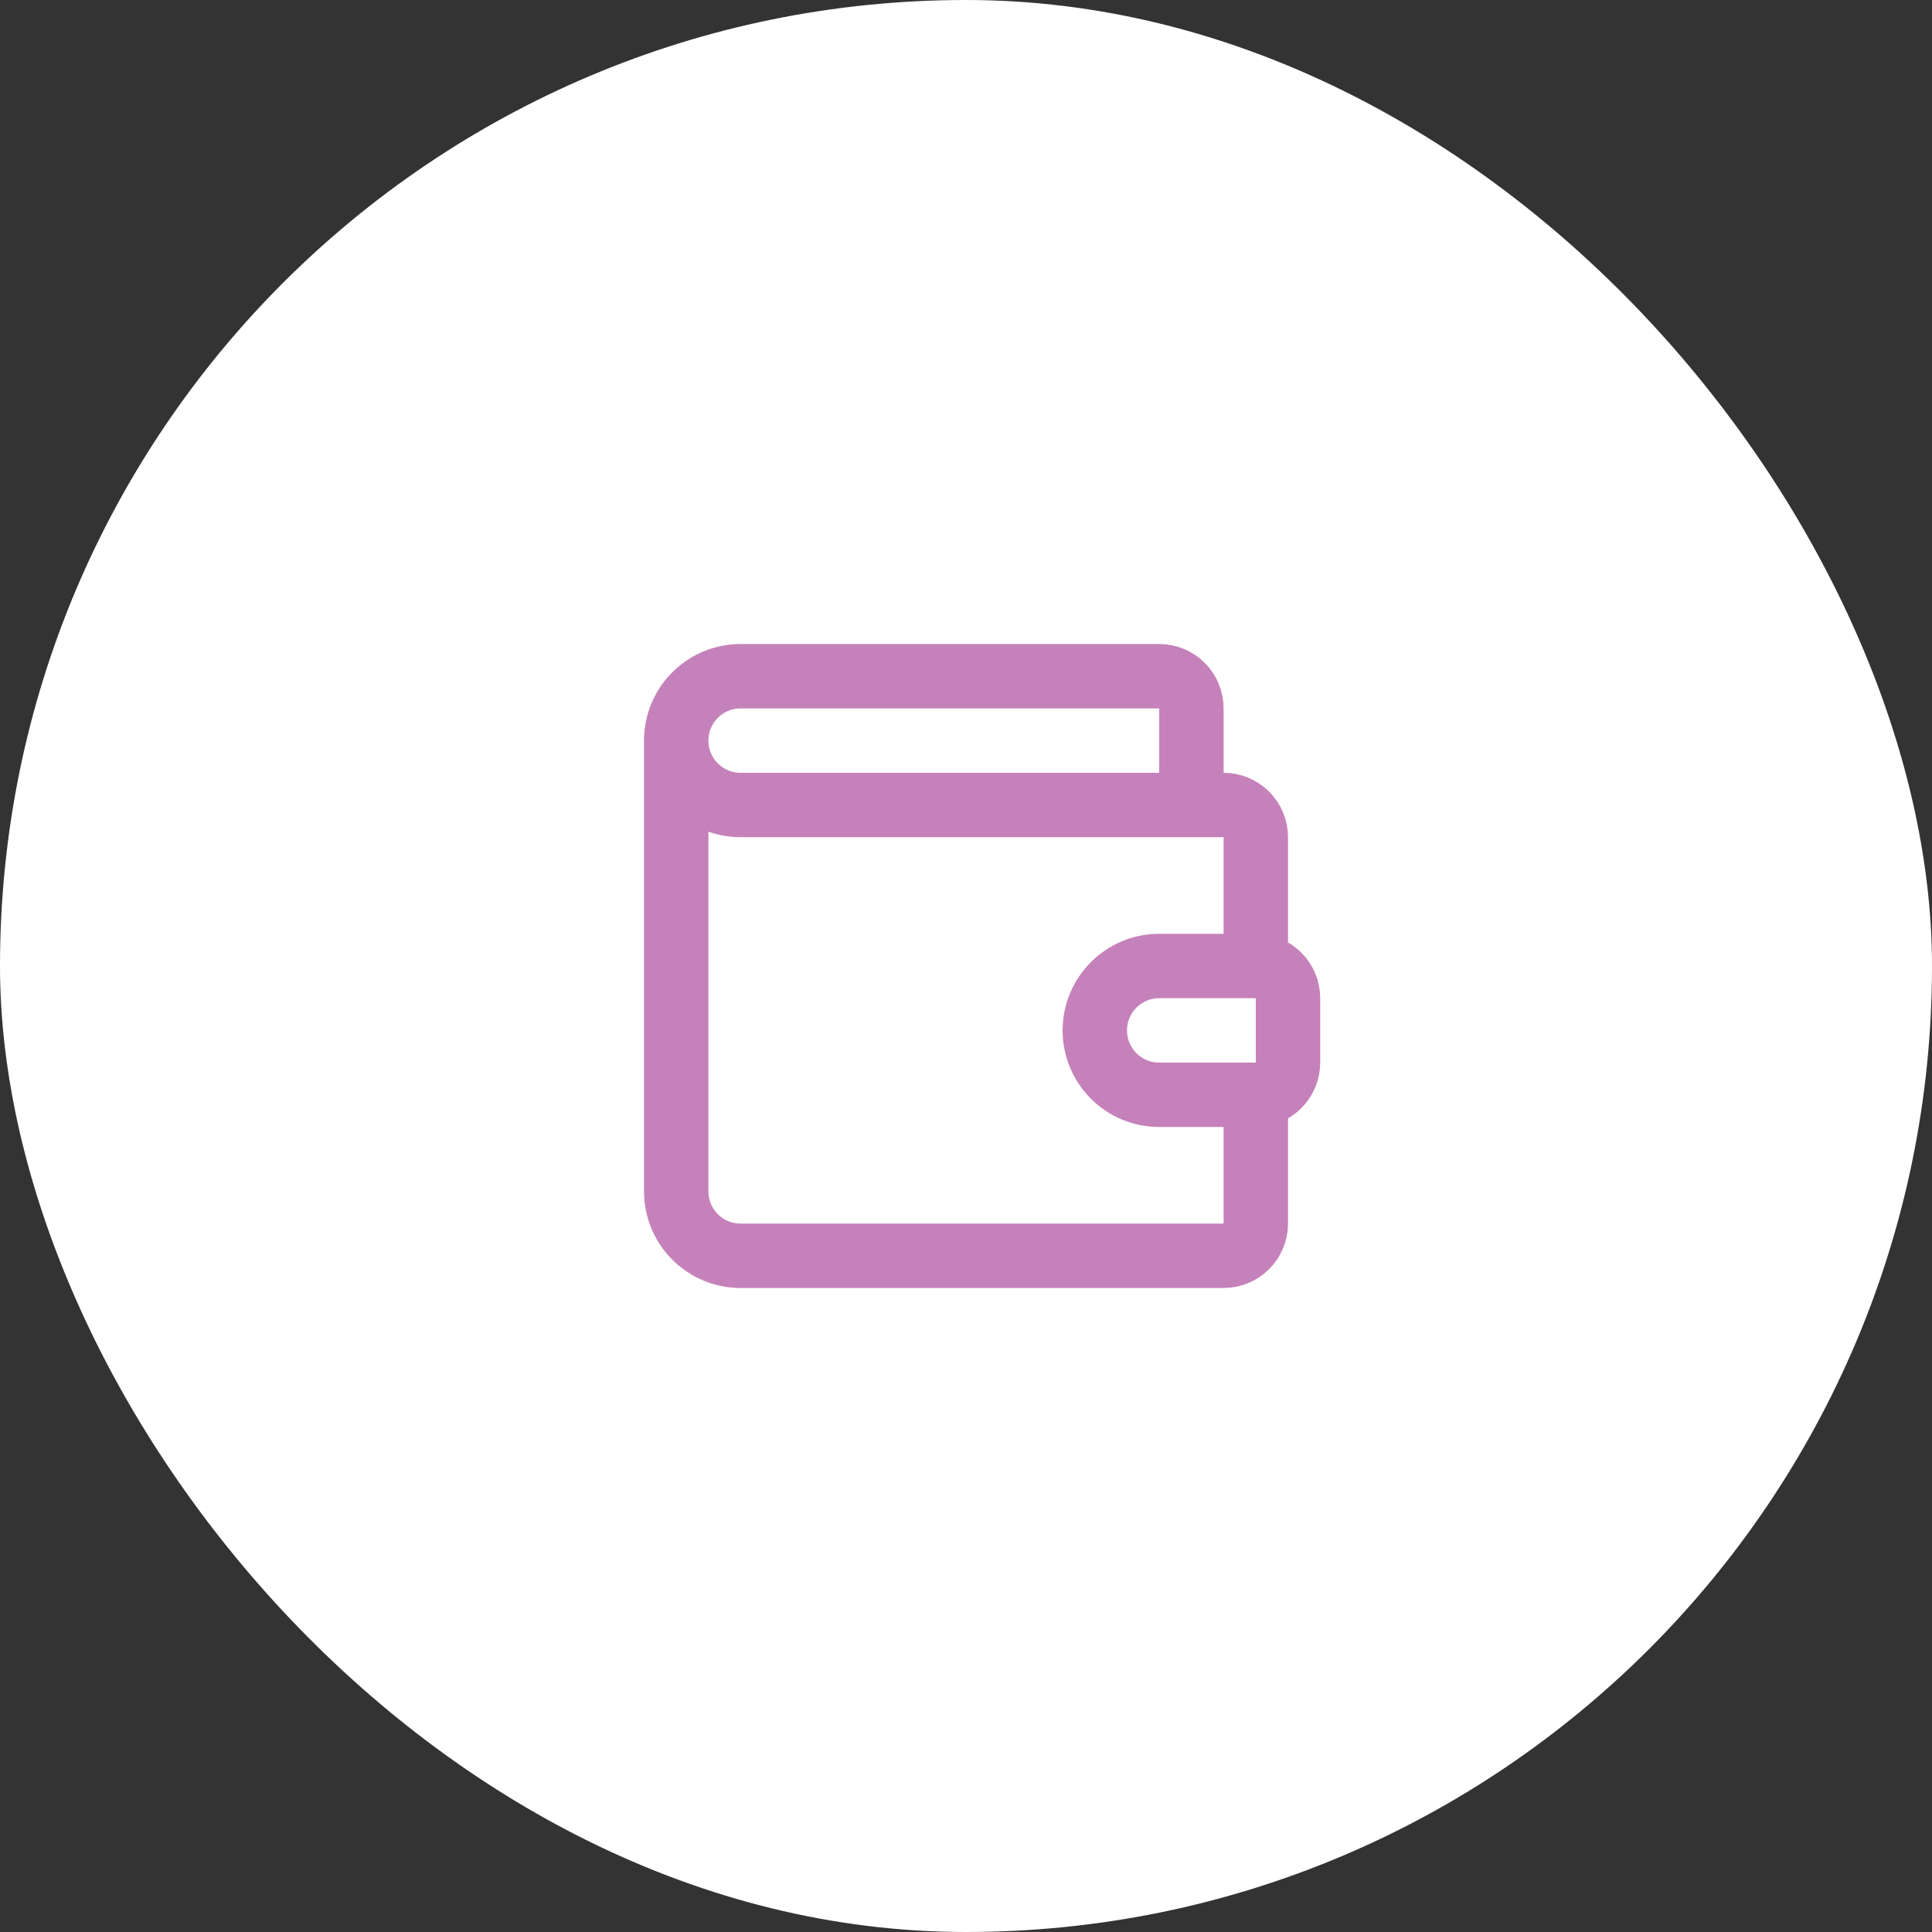 <svg width="120" height="120" viewBox="0 0 120 120" fill="none" xmlns="http://www.w3.org/2000/svg">
<rect x="0" y="0" width="120" height="120" fill="#333333" stroke="none"/>
<rect width="120" height="120" rx="60" fill="white"/>
<path d="M74 50V44C74 43.47 73.789 42.961 73.414 42.586C73.039 42.211 72.53 42 72 42H46C44.939 42 43.922 42.421 43.172 43.172C42.421 43.922 42 44.939 42 46M42 46C42 47.061 42.421 48.078 43.172 48.828C43.922 49.579 44.939 50 46 50H76C76.53 50 77.039 50.211 77.414 50.586C77.789 50.961 78 51.47 78 52V60M42 46V74C42 75.061 42.421 76.078 43.172 76.828C43.922 77.579 44.939 78 46 78H76C76.53 78 77.039 77.789 77.414 77.414C77.789 77.039 78 76.53 78 76V68M78 60H72C70.939 60 69.922 60.421 69.172 61.172C68.421 61.922 68 62.939 68 64C68 65.061 68.421 66.078 69.172 66.828C69.922 67.579 70.939 68 72 68H78M78 60C78.53 60 79.039 60.211 79.414 60.586C79.789 60.961 80 61.47 80 62V66C80 66.53 79.789 67.039 79.414 67.414C79.039 67.789 78.53 68 78 68" stroke="#C581BA" stroke-width="4" stroke-linecap="round" stroke-linejoin="round"/>
</svg>
